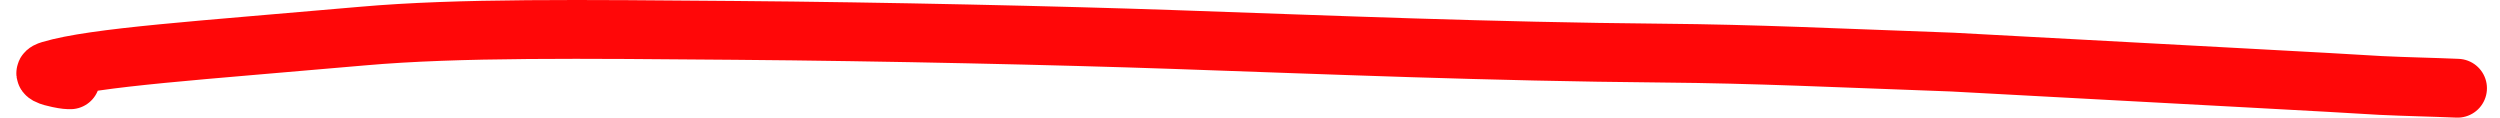 <?xml version="1.0" encoding="UTF-8"?> <svg xmlns="http://www.w3.org/2000/svg" width="85" height="4" viewBox="0 0 85 4" fill="none"><path d="M2.396 2.712C2.312 2.712 2.229 2.712 1.982 2.66C1.735 2.608 1.328 2.504 1.716 2.389C3.222 1.941 6.788 1.716 12.324 1.227C15.592 0.938 19.843 0.992 24.98 1.033C30.117 1.074 36.026 1.209 39.87 1.342C45.319 1.531 50.59 1.753 56.526 1.806C59.719 1.834 62.366 1.966 66.379 2.111C75.502 2.606 79.033 2.787 80.944 2.906C81.862 2.95 82.677 2.962 83.556 3" stroke="#FF0708" stroke-width="2" stroke-linecap="round" stroke-linejoin="round"></path></svg> 
